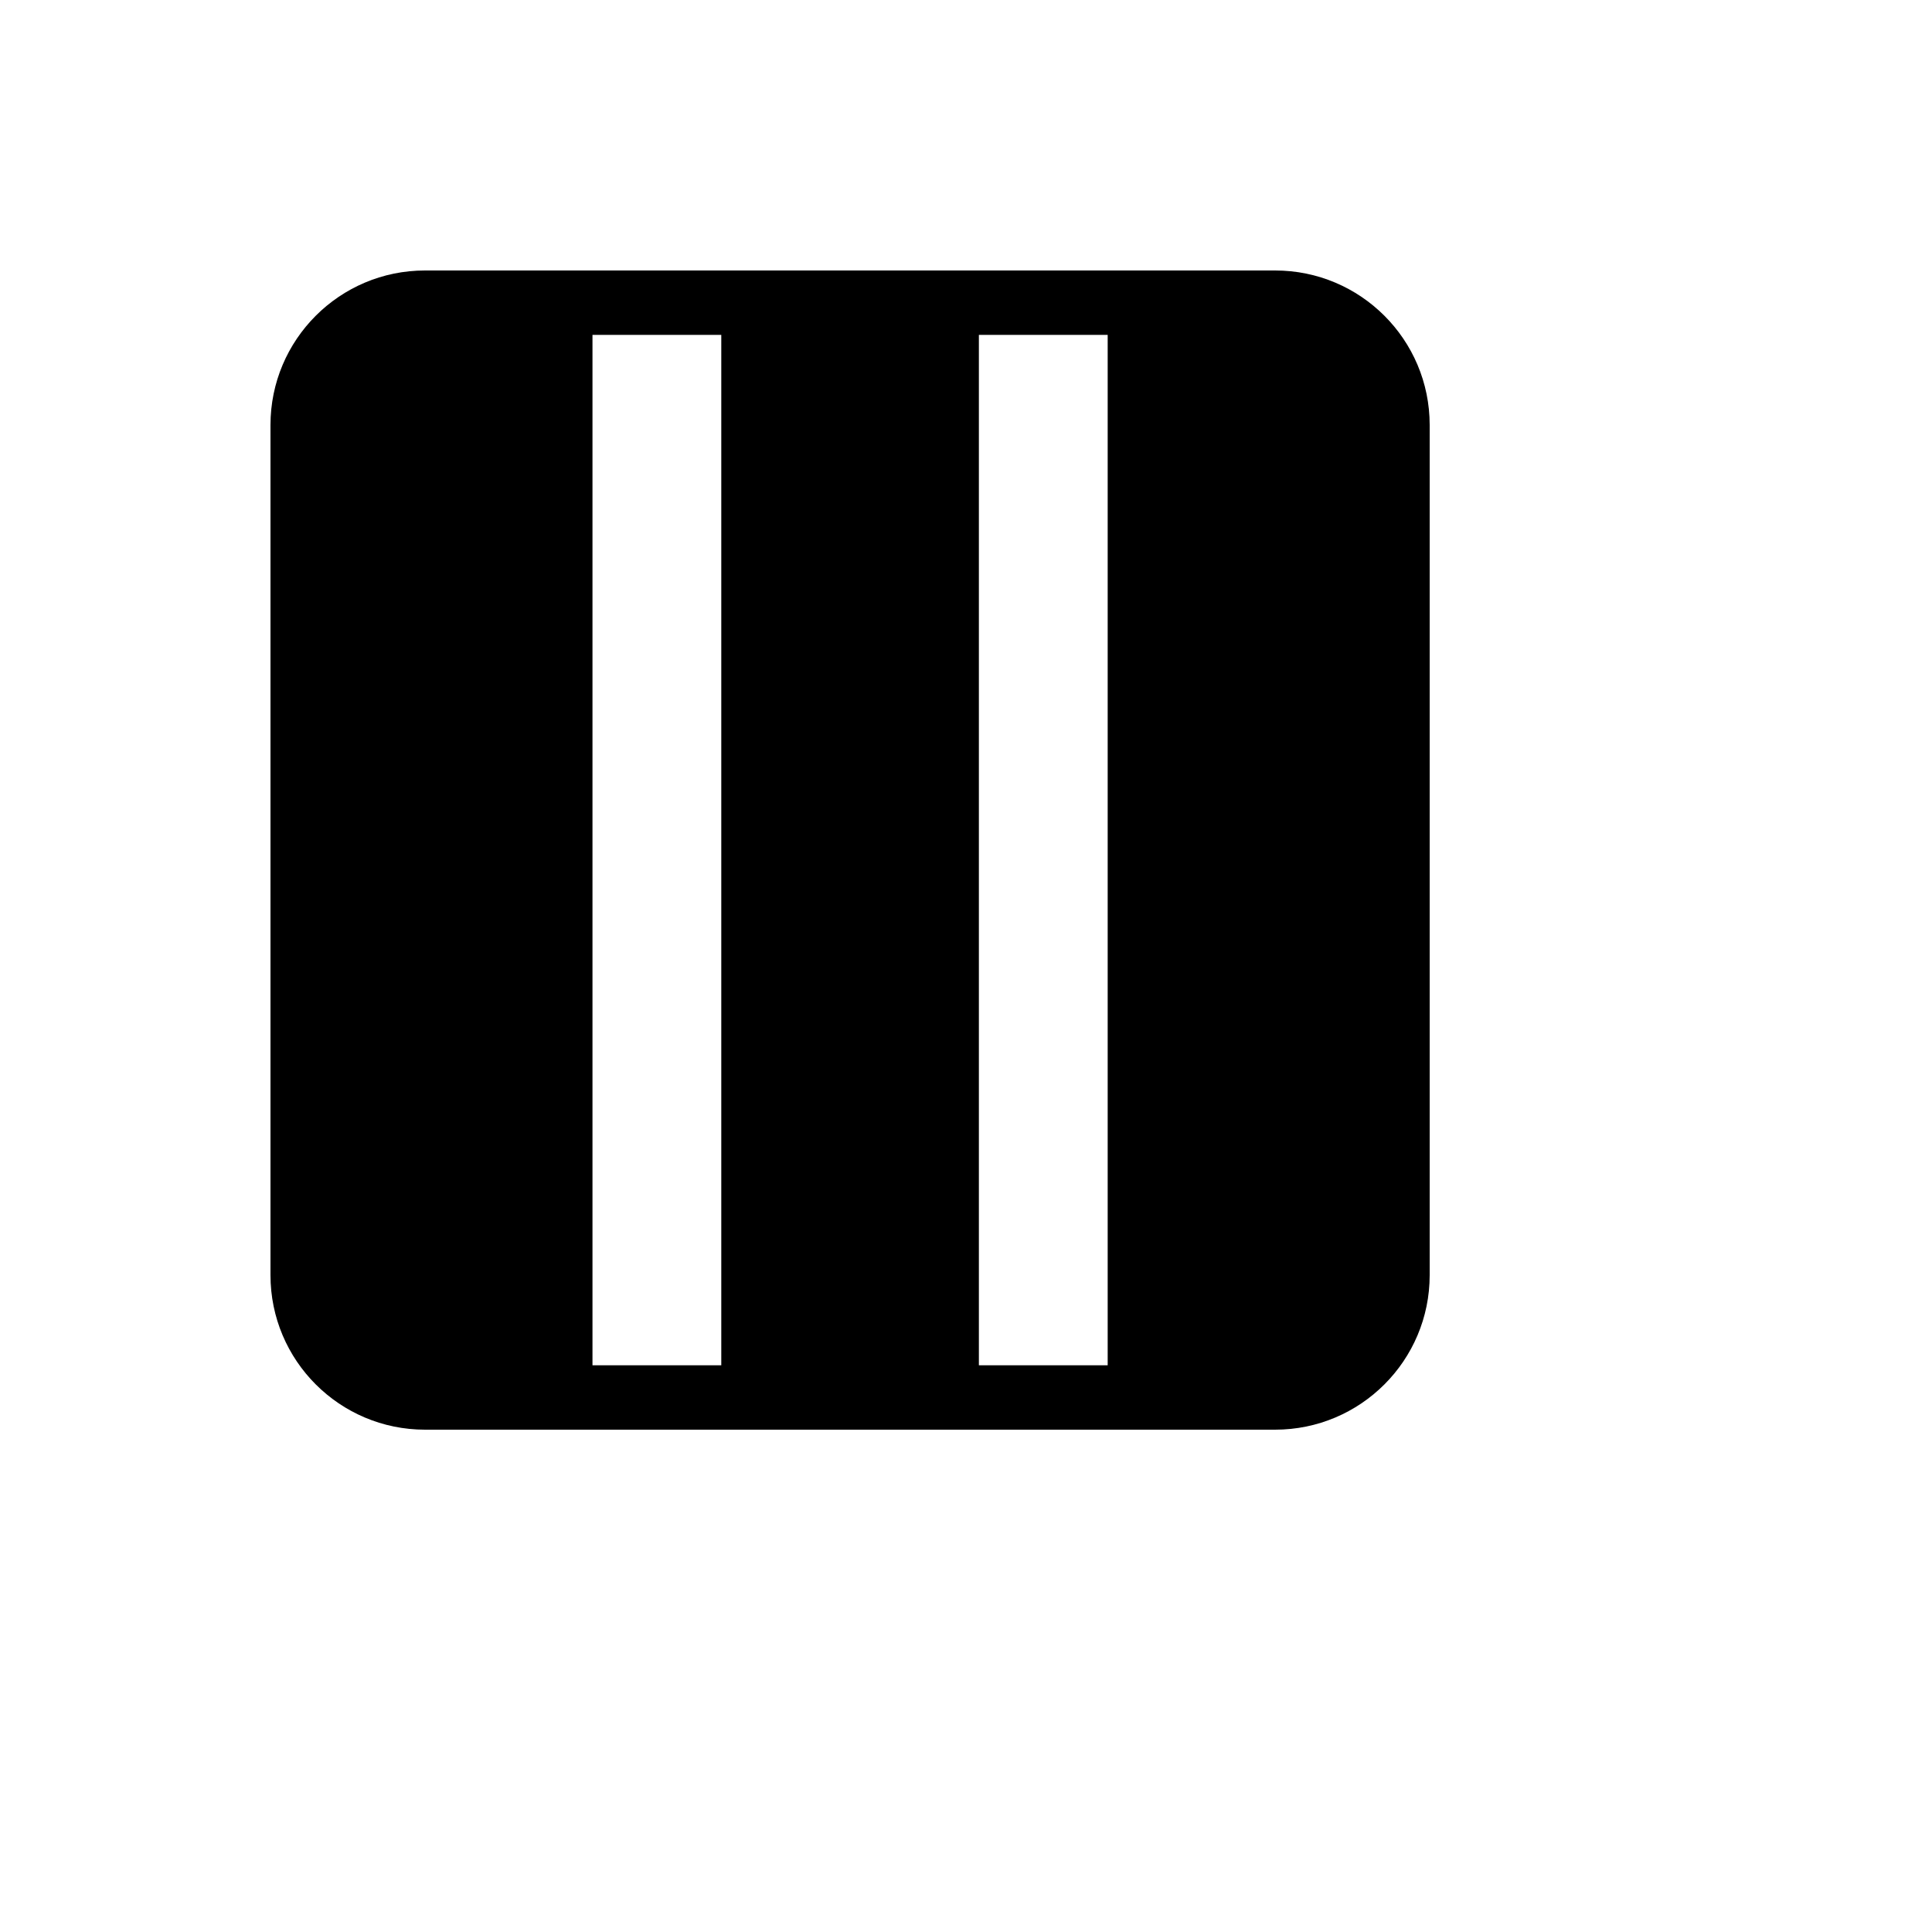 <svg xmlns="http://www.w3.org/2000/svg" version="1.1" xmlns:xlink="http://www.w3.org/1999/xlink" width="100%" height="100%" id="svgWorkerArea" viewBox="-25 -25 625 625" xmlns:idraw="https://idraw.muisca.co" style="background: white;"><defs id="defsdoc"><pattern id="patternBool" x="0" y="0" width="10" height="10" patternUnits="userSpaceOnUse" patternTransform="rotate(35)"><circle cx="5" cy="5" r="4" style="stroke: none;fill: #ff000070;"></circle></pattern></defs><g id="fileImp-987635665" class="cosito"><path id="pathImp-569890" clip-rule="evenodd" fill="#000" fill-rule="evenodd" class="grouped" d="M112.5 62.5C112.5 62.5 387.5 62.5 387.5 62.5 415.115 62.5 437.5 84.885 437.5 112.5 437.5 112.5 437.5 387.5 437.5 387.5 437.5 415.115 415.115 437.5 387.5 437.5 387.5 437.5 112.5 437.5 112.5 437.5 84.885 437.5 62.5 415.115 62.5 387.5 62.5 387.5 62.5 112.5 62.5 112.5 62.5 84.885 84.885 62.5 112.5 62.5 112.5 62.5 112.5 62.5 112.5 62.5M208.333 83.333C208.333 83.333 208.333 416.667 208.333 416.667 208.333 416.667 166.667 416.667 166.667 416.667 166.667 416.667 166.667 83.333 166.667 83.333 166.667 83.333 208.333 83.333 208.333 83.333 208.333 83.333 208.333 83.333 208.333 83.333M333.333 83.333C333.333 83.333 333.333 416.667 333.333 416.667 333.333 416.667 291.667 416.667 291.667 416.667 291.667 416.667 291.667 83.333 291.667 83.333 291.667 83.333 333.333 83.333 333.333 83.333 333.333 83.333 333.333 83.333 333.333 83.333"></path></g></svg>